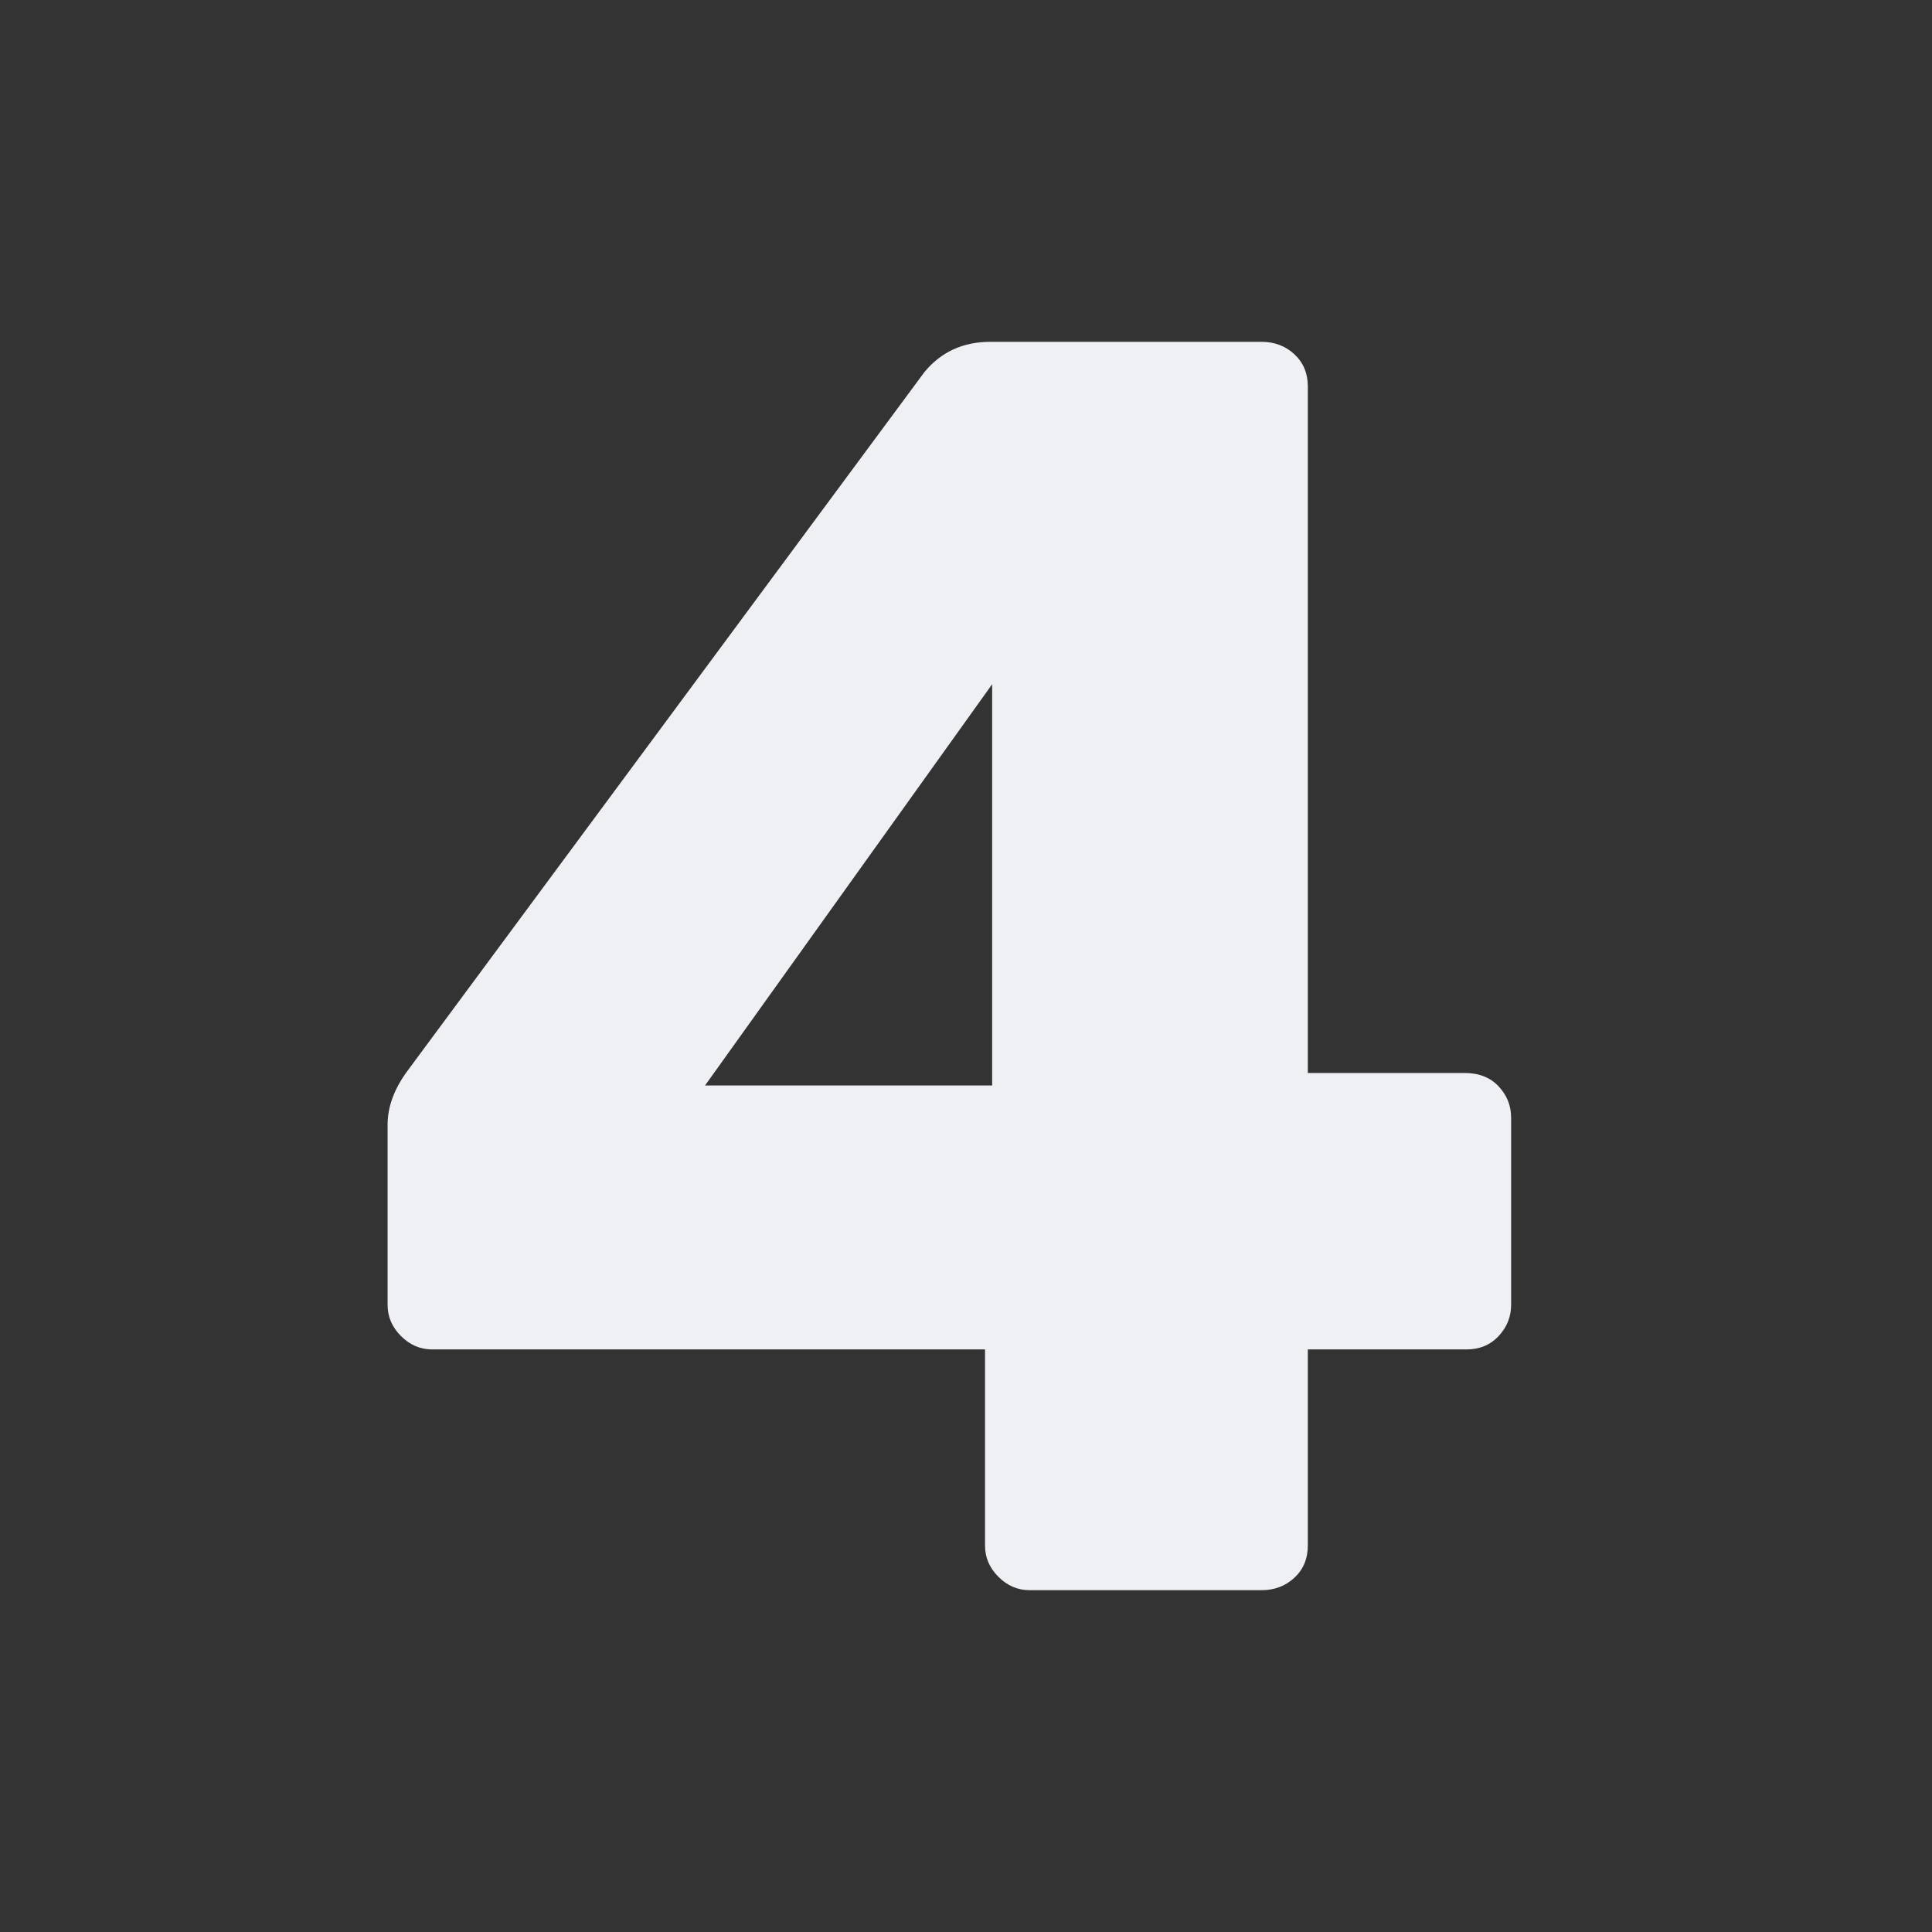 <?xml version="1.0" encoding="UTF-8"?>
<svg width="130px" height="130px" viewBox="0 0 130 130" version="1.1" xmlns="http://www.w3.org/2000/svg" xmlns:xlink="http://www.w3.org/1999/xlink">
    <rect x="0" y="0" width="130" height="130" fill="#333333" stroke="none"/>
    <title>etapes-04</title>
    <g id="etapes-04" stroke="none" stroke-width="1" fill="none" fill-rule="evenodd">
        <g id="4" transform="translate(26.08, 23)" fill="#EEF0F3" fill-rule="nonzero">
            <path d="M43.2,84 C42.4,84 41.7,83.7 41.1,83.1 C40.5,82.5 40.2,81.8 40.2,81 L40.2,67.8 L3,67.8 C2.2,67.8 1.5,67.5 0.9,66.9 C0.3,66.3 0,65.6 0,64.8 L0,52.68 C0,51.48 0.44,50.28 1.32,49.08 L36.12,2.04 C37.24,0.68 38.72,0 40.56,0 L58.8,0 C59.68,0 60.42,0.28 61.02,0.84 C61.62,1.4 61.92,2.12 61.92,3 L61.92,49.2 L72.48,49.2 C73.44,49.2 74.2,49.5 74.76,50.1 C75.32,50.7 75.6,51.4 75.6,52.2 L75.6,64.8 C75.6,65.6 75.32,66.3 74.76,66.9 C74.2,67.5 73.48,67.8 72.6,67.8 L61.92,67.8 L61.92,81 C61.92,81.88 61.62,82.6 61.02,83.16 C60.42,83.72 59.68,84 58.8,84 L43.2,84 Z M21.36,50.04 L40.68,50.04 L40.68,23.04 L21.36,50.04 Z" id="Shape"></path>
        </g>
    </g>
</svg>